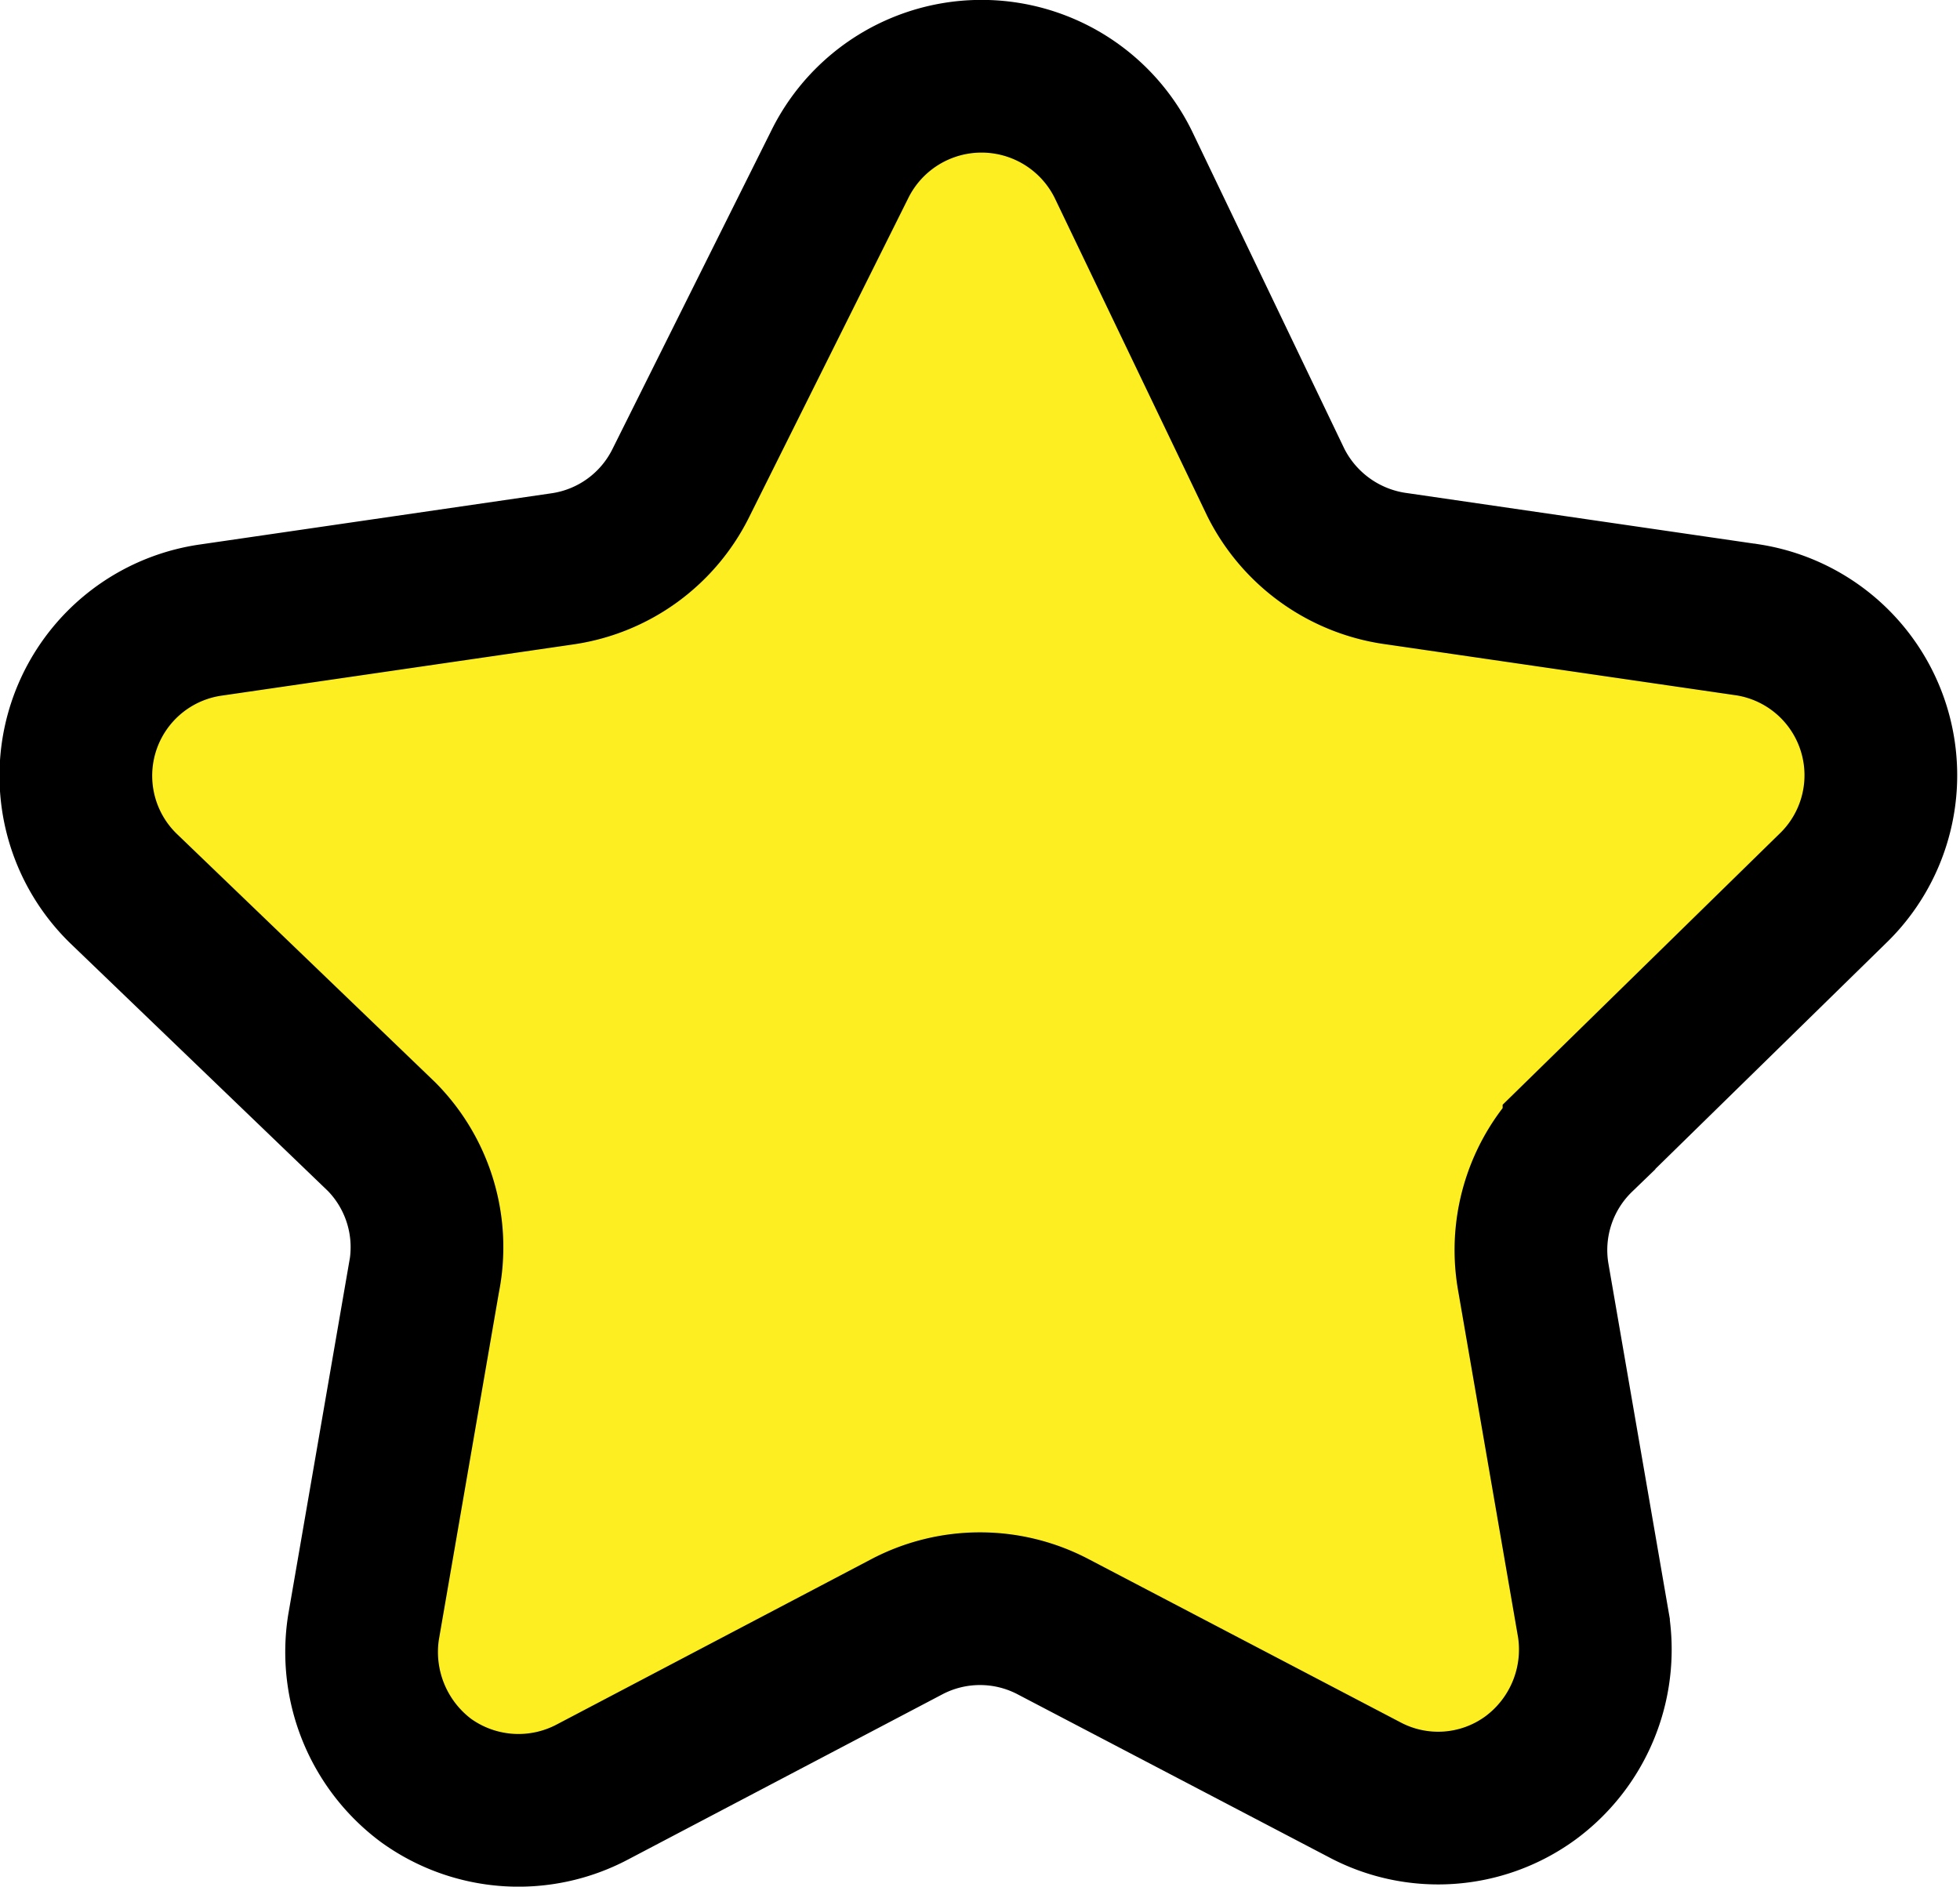 <svg xmlns="http://www.w3.org/2000/svg" width="25.67" height="24.71" viewBox="0 0 25.67 24.71"><path d="M11,2.15a2.07,2.07,0,0,1,3.71,0l2,4.17A2.08,2.08,0,0,0,18.3,7.45l4.6.67A2.06,2.06,0,0,1,24,11.64l-3.32,3.25a2.06,2.06,0,0,0-.6,1.83l.79,4.57a2.09,2.09,0,0,1-.83,2,2.05,2.05,0,0,1-2.17.15L13.8,21.31a2.06,2.06,0,0,0-1.93,0L7.76,23.47a2.07,2.07,0,0,1-2.18-.15,2.1,2.1,0,0,1-.82-2l.79-4.57A2.06,2.06,0,0,0,5,14.89L1.62,11.64A2.06,2.06,0,0,1,2.77,8.12l4.6-.67A2.06,2.06,0,0,0,8.92,6.32Z" style="fill:#fcee21;stroke:#000;stroke-miterlimit:10;stroke-width:2px"/></svg>